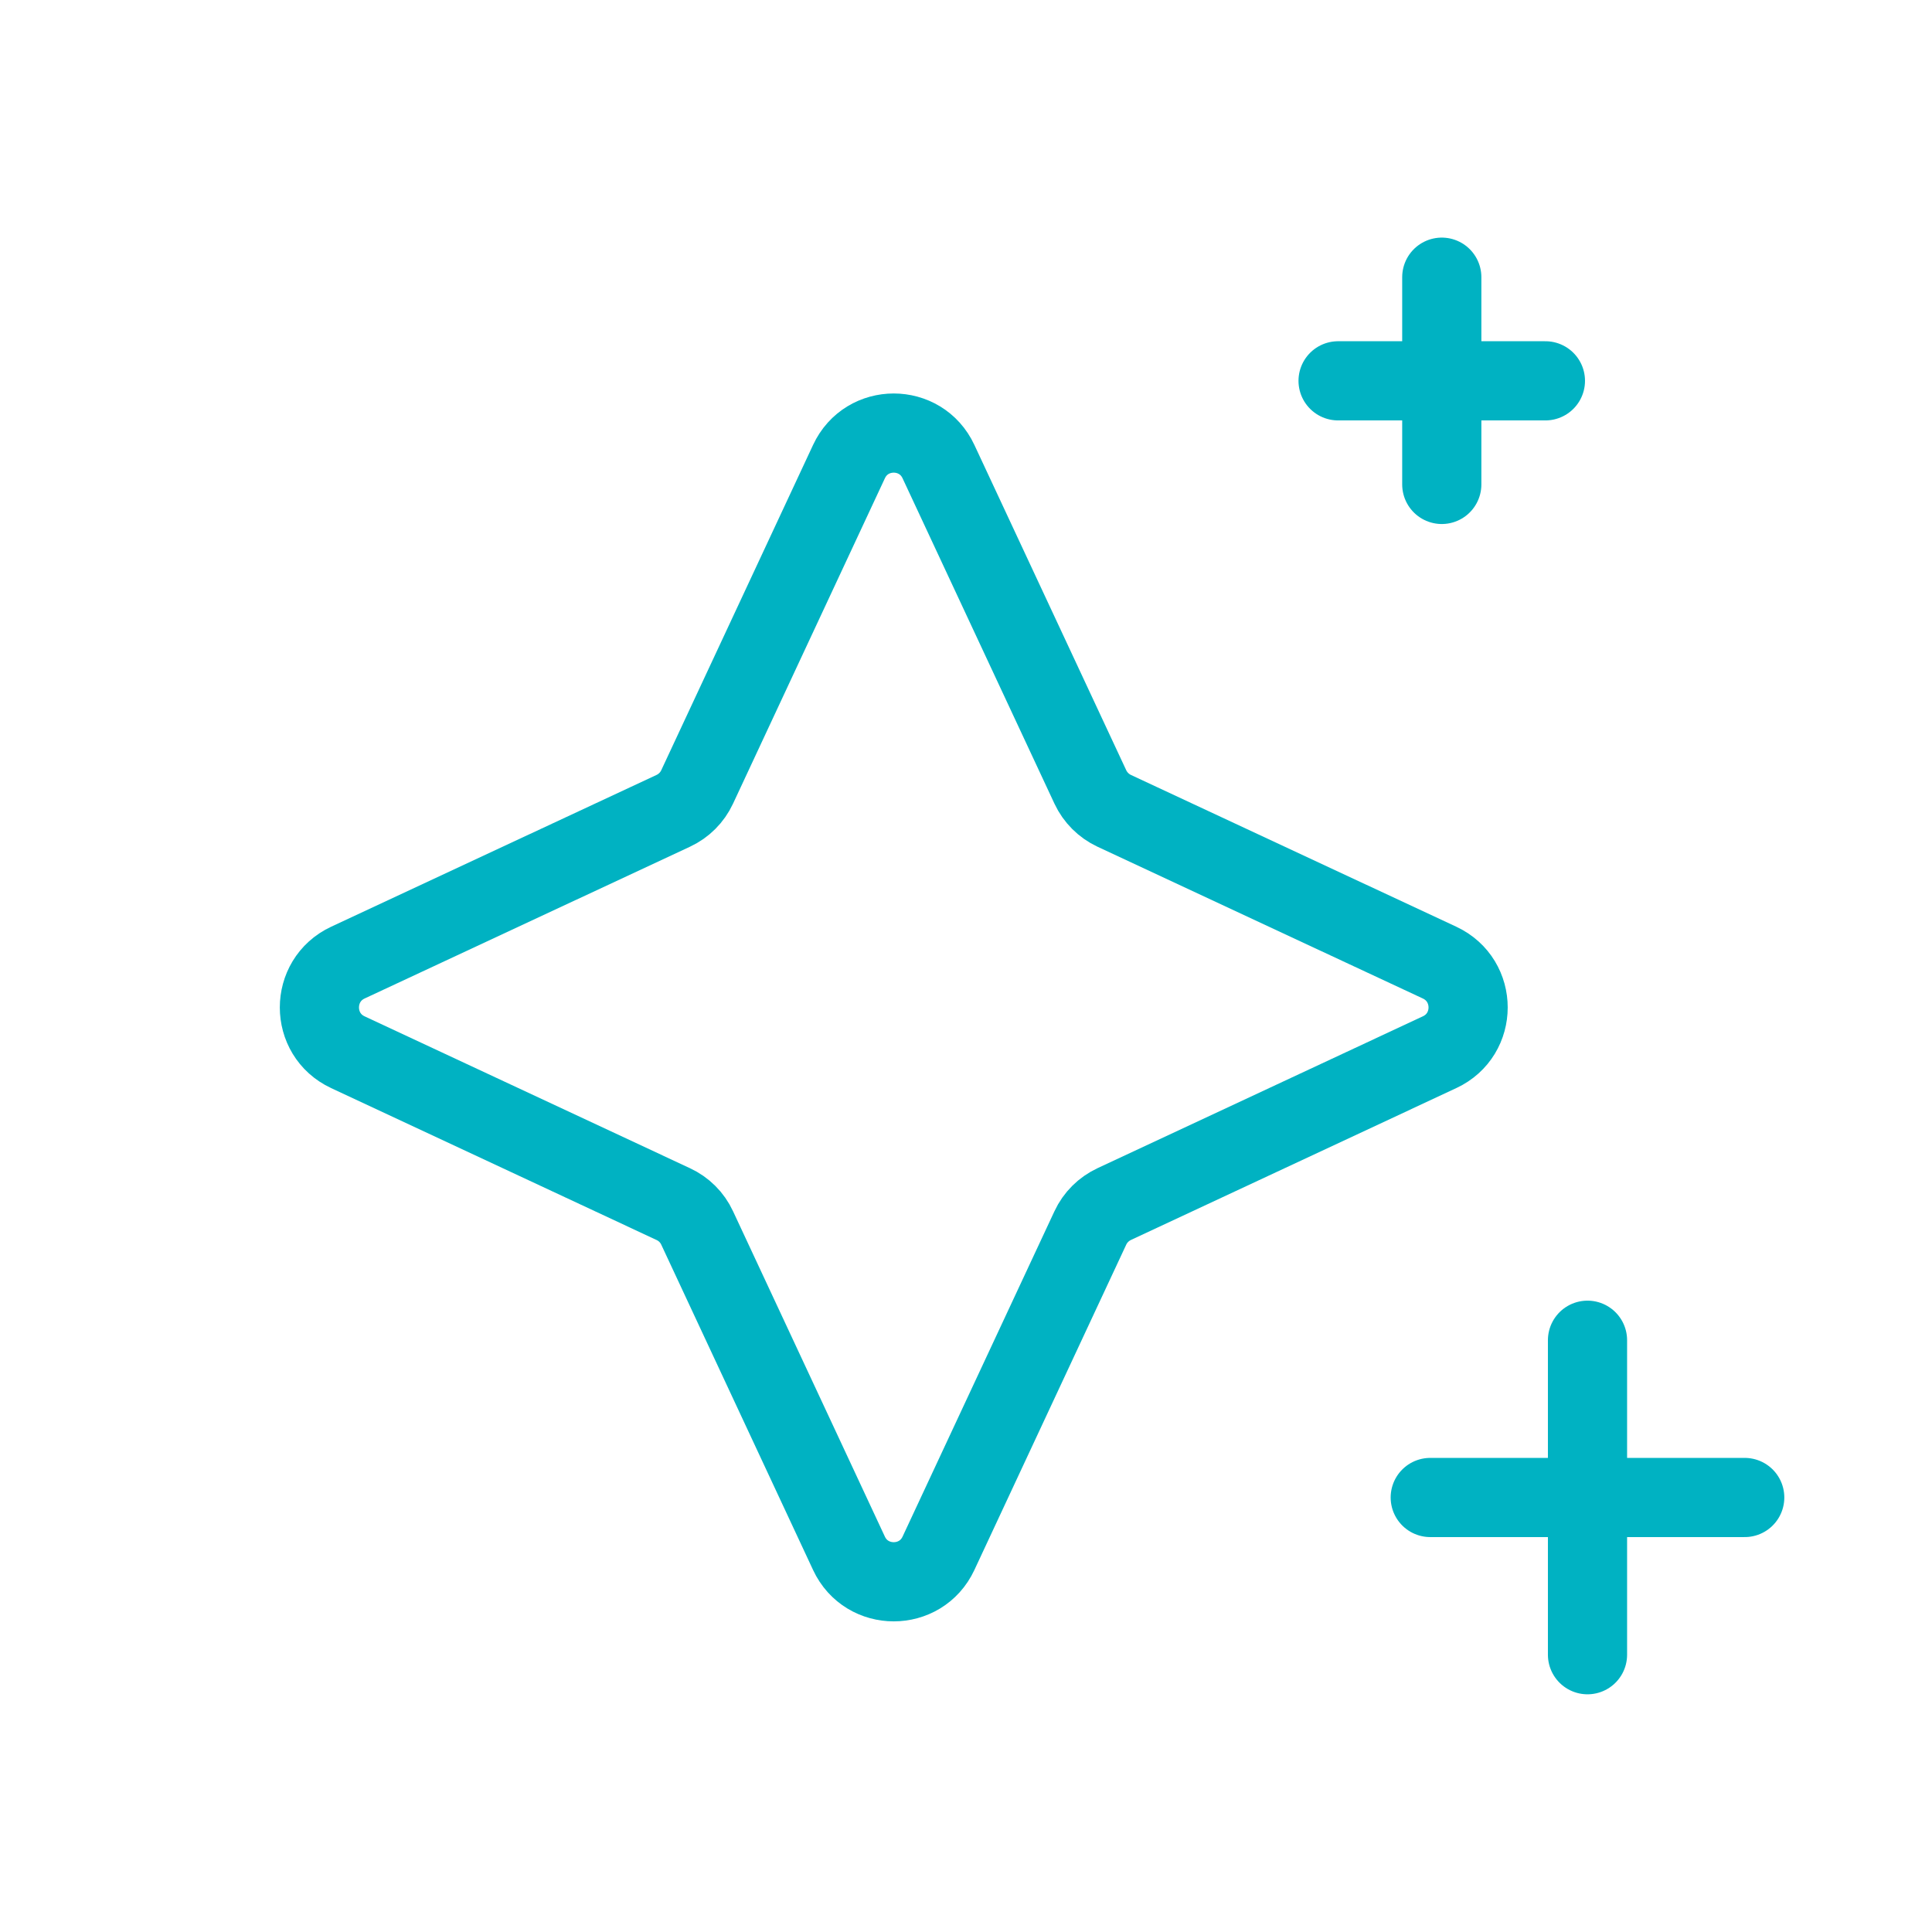 <svg width="61" height="61" viewBox="0 0 61 61" fill="none" xmlns="http://www.w3.org/2000/svg">
<path fill-rule="evenodd" clip-rule="evenodd" d="M26.805 14.575C27.364 13.373 29.072 13.373 29.631 14.575L34.426 24.847C34.581 25.178 34.849 25.446 35.18 25.601L45.452 30.393C46.654 30.955 46.654 32.663 45.452 33.222L35.18 38.017C34.849 38.172 34.581 38.437 34.426 38.77L29.631 49.043C29.072 50.242 27.364 50.242 26.805 49.043L22.011 38.77C21.857 38.437 21.59 38.172 21.256 38.017L10.984 33.222C9.785 32.663 9.785 30.955 10.984 30.393L21.256 25.601C21.59 25.446 21.857 25.178 22.011 24.847L26.805 14.575Z" stroke="#00B2C2" stroke-width="2.5" stroke-linecap="round" stroke-linejoin="round"/>
<path d="M50.123 42.316V52.245M55.087 47.281H45.158" stroke="#00B2C2" stroke-width="2.5" stroke-linecap="round" stroke-linejoin="round"/>
<path d="M45.522 8.752V15.295M48.794 12.024H42.248" stroke="#00B2C2" stroke-width="2.5" stroke-linecap="round" stroke-linejoin="round"/>
</svg>
